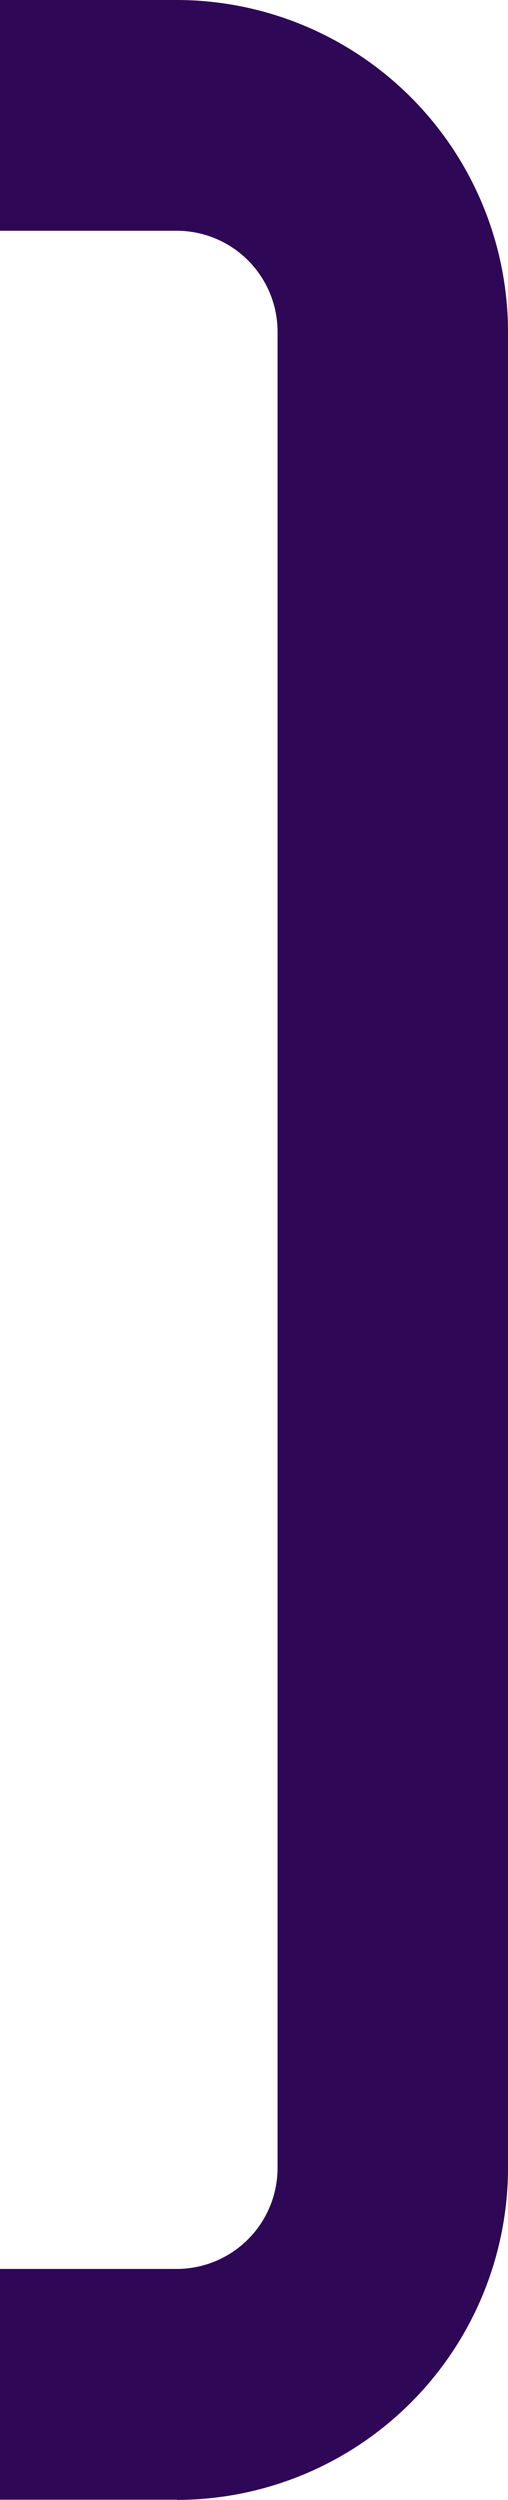 <svg id="hero-asset-right" xmlns="http://www.w3.org/2000/svg" width="131.337" height="645.102" viewBox="0 0 131.337 645.102">
  <path id="Path_6207" data-name="Path 6207" d="M941.164,762.167H895.45V702.619h45.713a26.084,26.084,0,0,0,26.049-26.047V202.716a26.084,26.084,0,0,0-26.049-26.047H895.45V117.12h45.713a85.721,85.721,0,0,1,85.624,85.623V676.6a85.721,85.721,0,0,1-85.624,85.623Z" transform="translate(-895.45 -117.12)" fill="#2e0756"/>
</svg>
